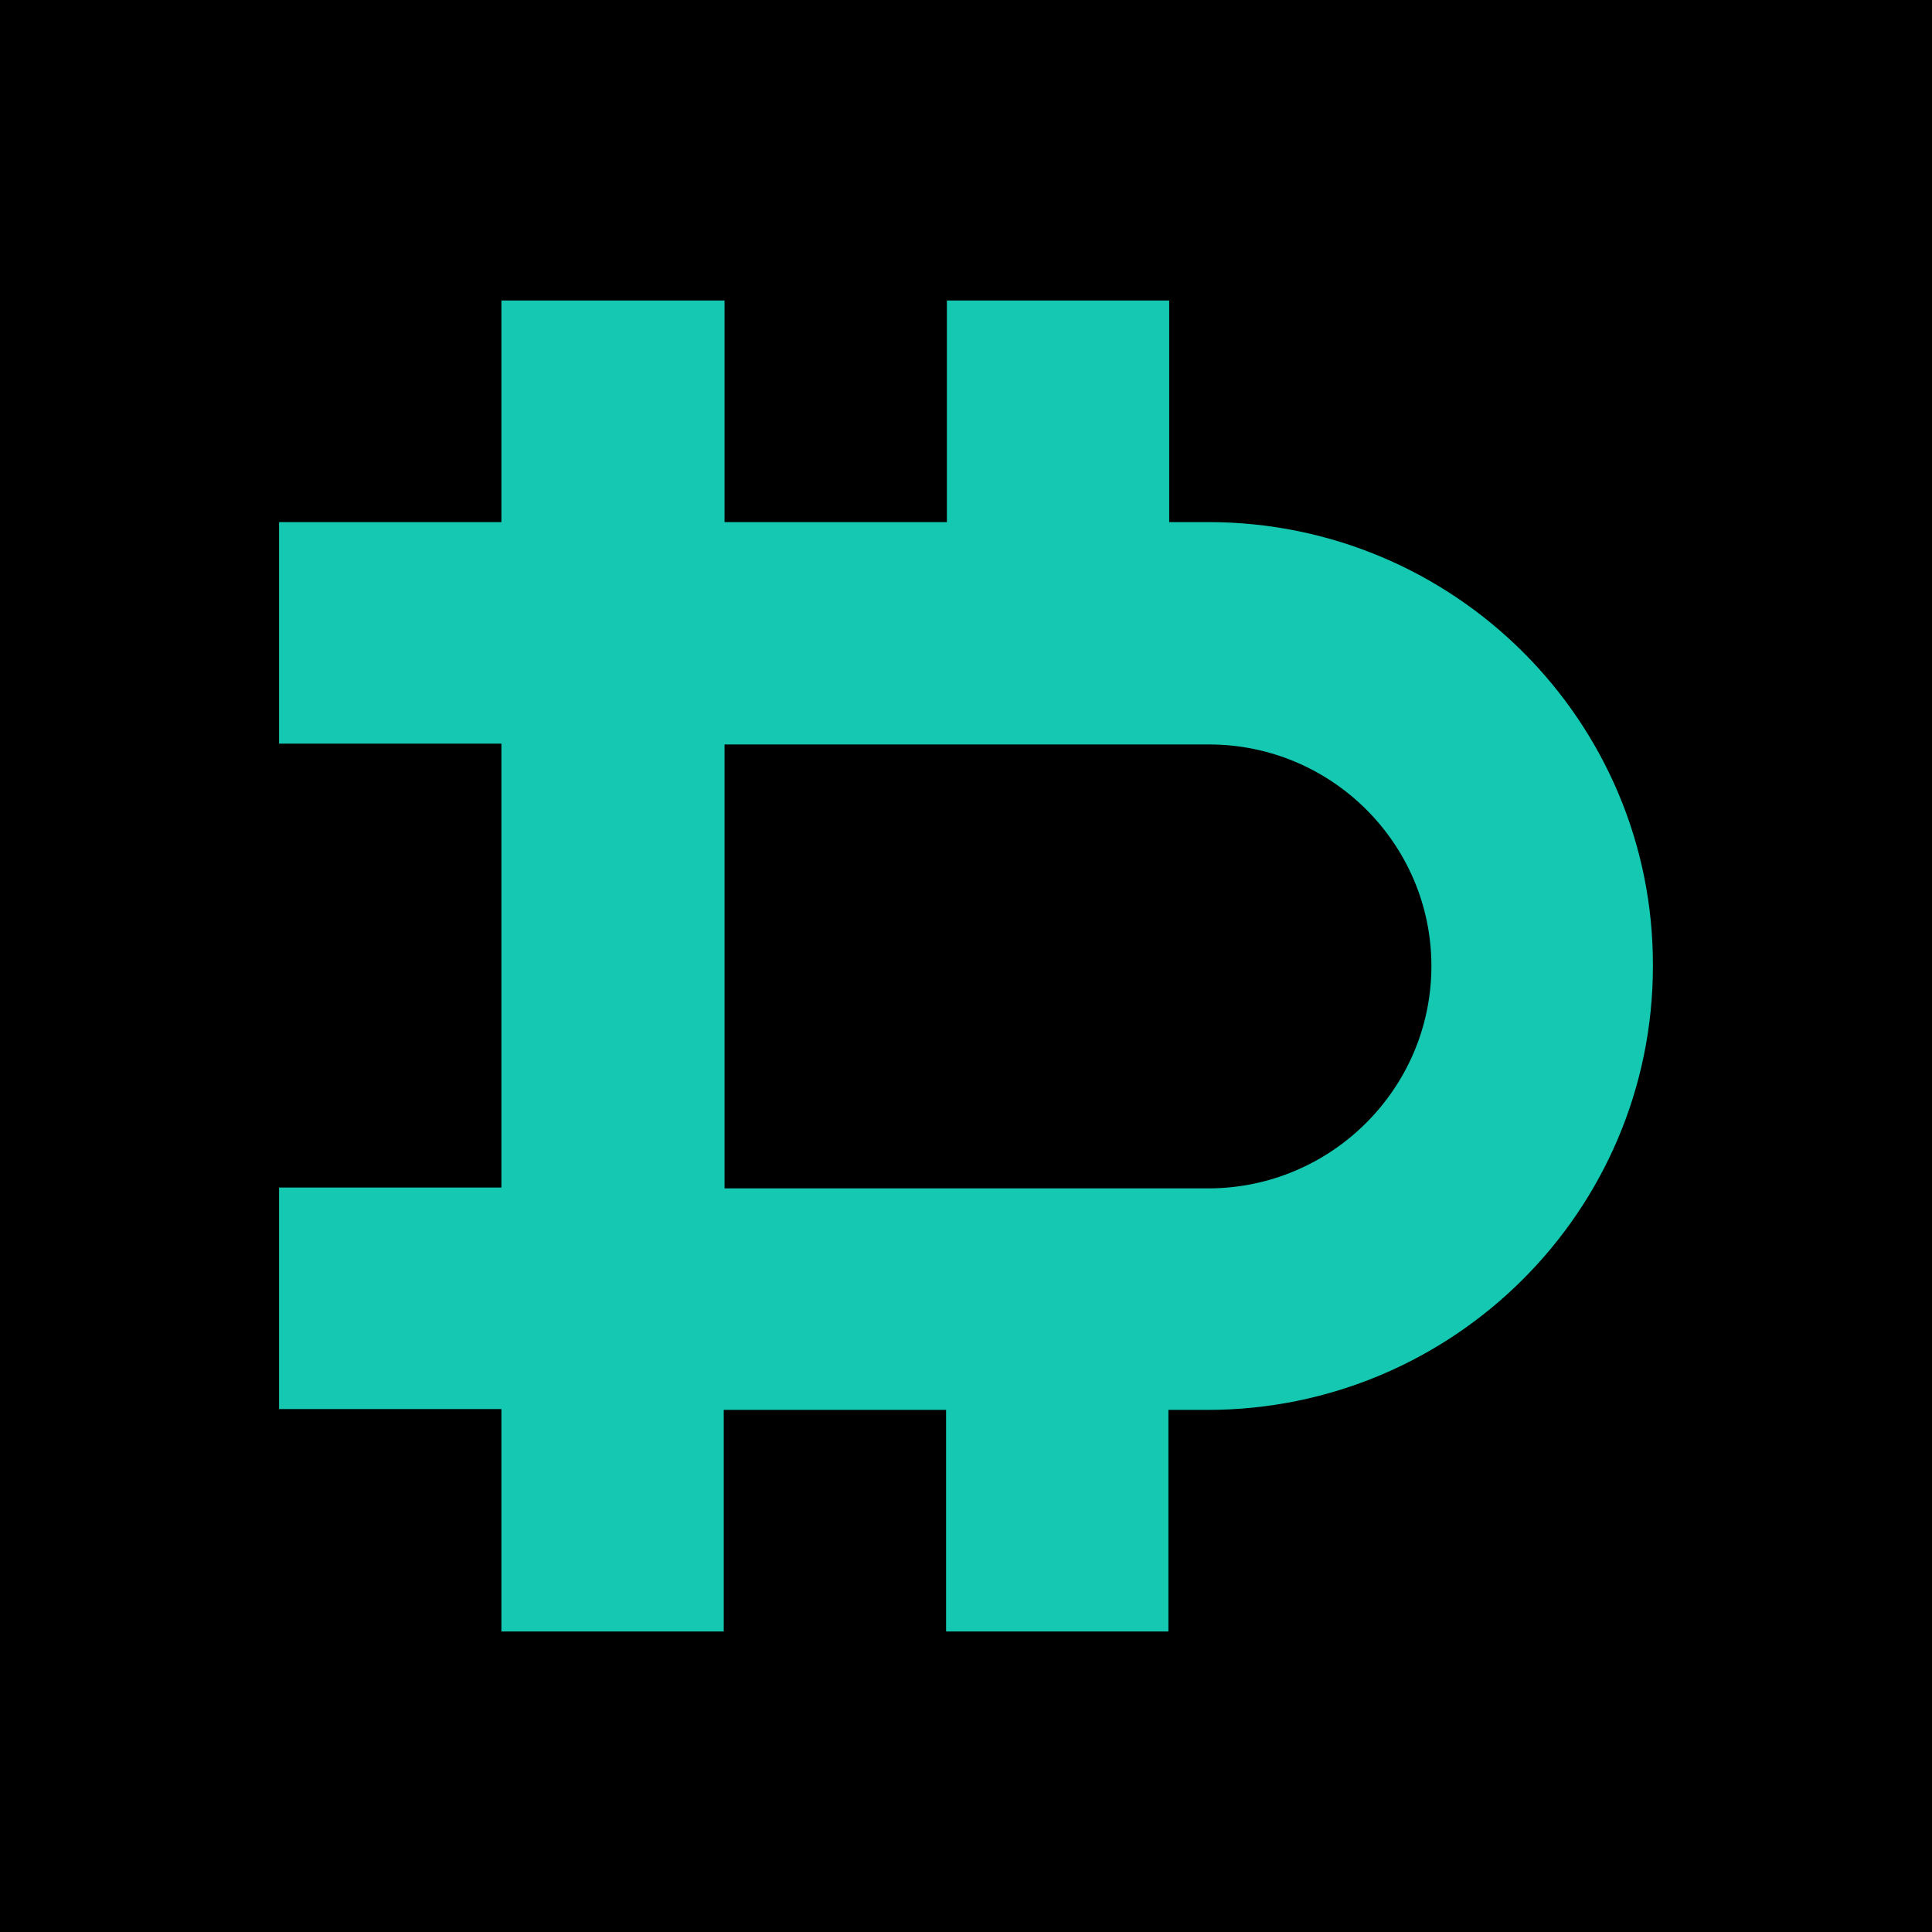 <svg viewBox="0 0 90 90" xmlns="http://www.w3.org/2000/svg"><g fill="none" fill-rule="evenodd"><path fill="#000" d="M0 0h90v90H0z"/><path d="M56.285 24.321h-1.819V14H44.11v10.321H33.752V14H23.357v10.321H13v10.32h10.357v20.68H13v10.32h10.357V76h10.358V65.679h10.357V76h10.357V65.679h1.82c11.433 0 20.75-9.244 20.75-20.679.038-11.398-9.243-20.679-20.714-20.679m0 31.037H33.752V34.68h22.57c5.717 0 10.358 4.64 10.358 10.321 0 5.717-4.678 10.358-10.395 10.358" fill="#15C8B1" fill-rule="nonzero"/></g></svg>